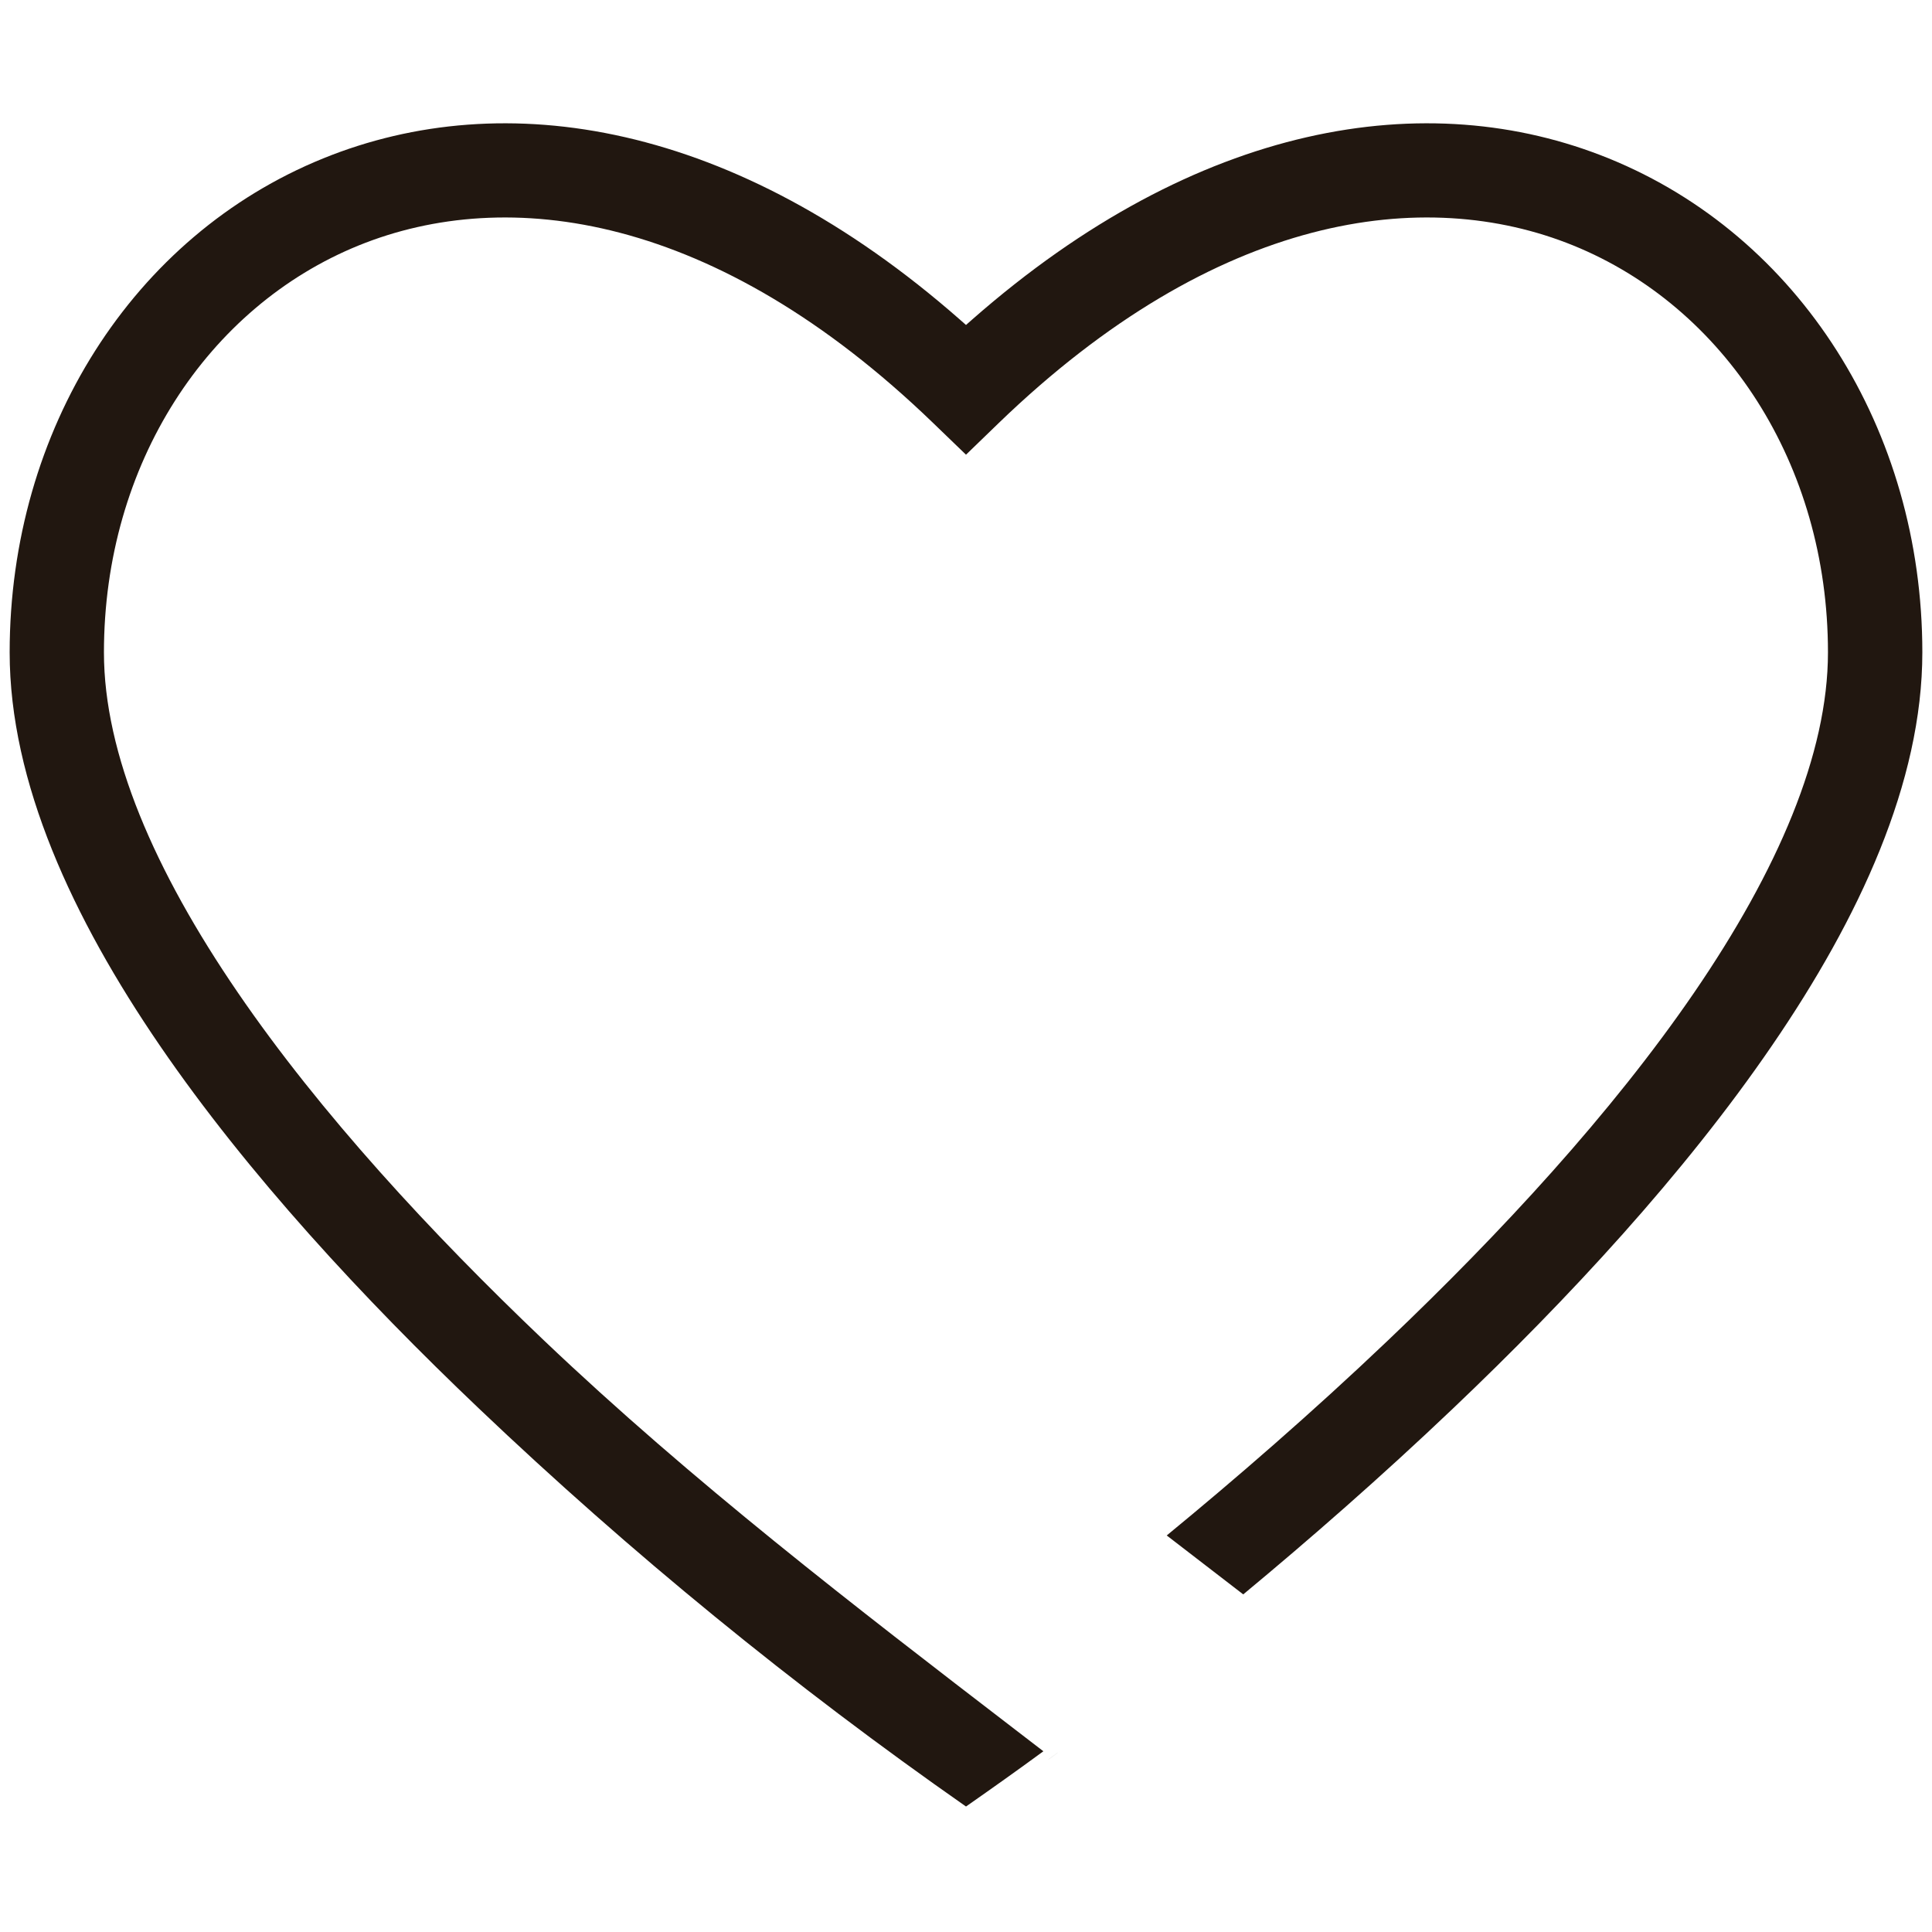 <svg width="20" height="20" viewBox="0 0 20 20" fill="none" xmlns="http://www.w3.org/2000/svg">
<path d="M10.967 18.131C10.836 18.03 10.704 17.929 10.573 17.828L10.967 18.131Z" fill="#211710"/>
<path d="M10.847 18.219C10.859 18.21 10.871 18.201 10.883 18.192L10.967 18.131C10.927 18.16 10.887 18.19 10.847 18.219Z" fill="#211710"/>
<path d="M9.934 3.306L10 3.364L10.066 3.306C12.392 1.263 14.774 0.876 16.654 1.64C18.622 2.439 19.9 4.447 19.9 6.753C19.9 8.098 19.246 9.506 18.344 10.823C17.435 12.152 16.232 13.448 15.043 14.579C14.293 15.293 13.544 15.946 12.87 16.505L12.078 15.895C12.78 15.318 13.575 14.631 14.368 13.876C15.532 12.768 16.682 11.525 17.538 10.275C18.401 9.014 18.923 7.805 18.923 6.753C18.923 4.799 17.847 3.175 16.286 2.541C14.746 1.916 12.592 2.204 10.339 4.379L10 4.707L9.66 4.379C7.407 2.204 5.253 1.916 3.713 2.541C2.152 3.175 1.076 4.8 1.076 6.754C1.076 7.805 1.599 9.014 2.462 10.275C3.317 11.525 4.467 12.768 5.631 13.876C7.168 15.338 8.839 16.622 10.512 17.907L10.801 18.129C10.537 18.323 10.269 18.513 10 18.701C8.22 17.457 6.529 16.076 4.957 14.58C3.767 13.448 2.564 12.152 1.655 10.824C0.753 9.506 0.1 8.098 0.1 6.754C0.1 4.448 1.377 2.439 3.345 1.64C5.225 0.876 7.607 1.263 9.934 3.306Z" fill="#211710"/>
</svg>
